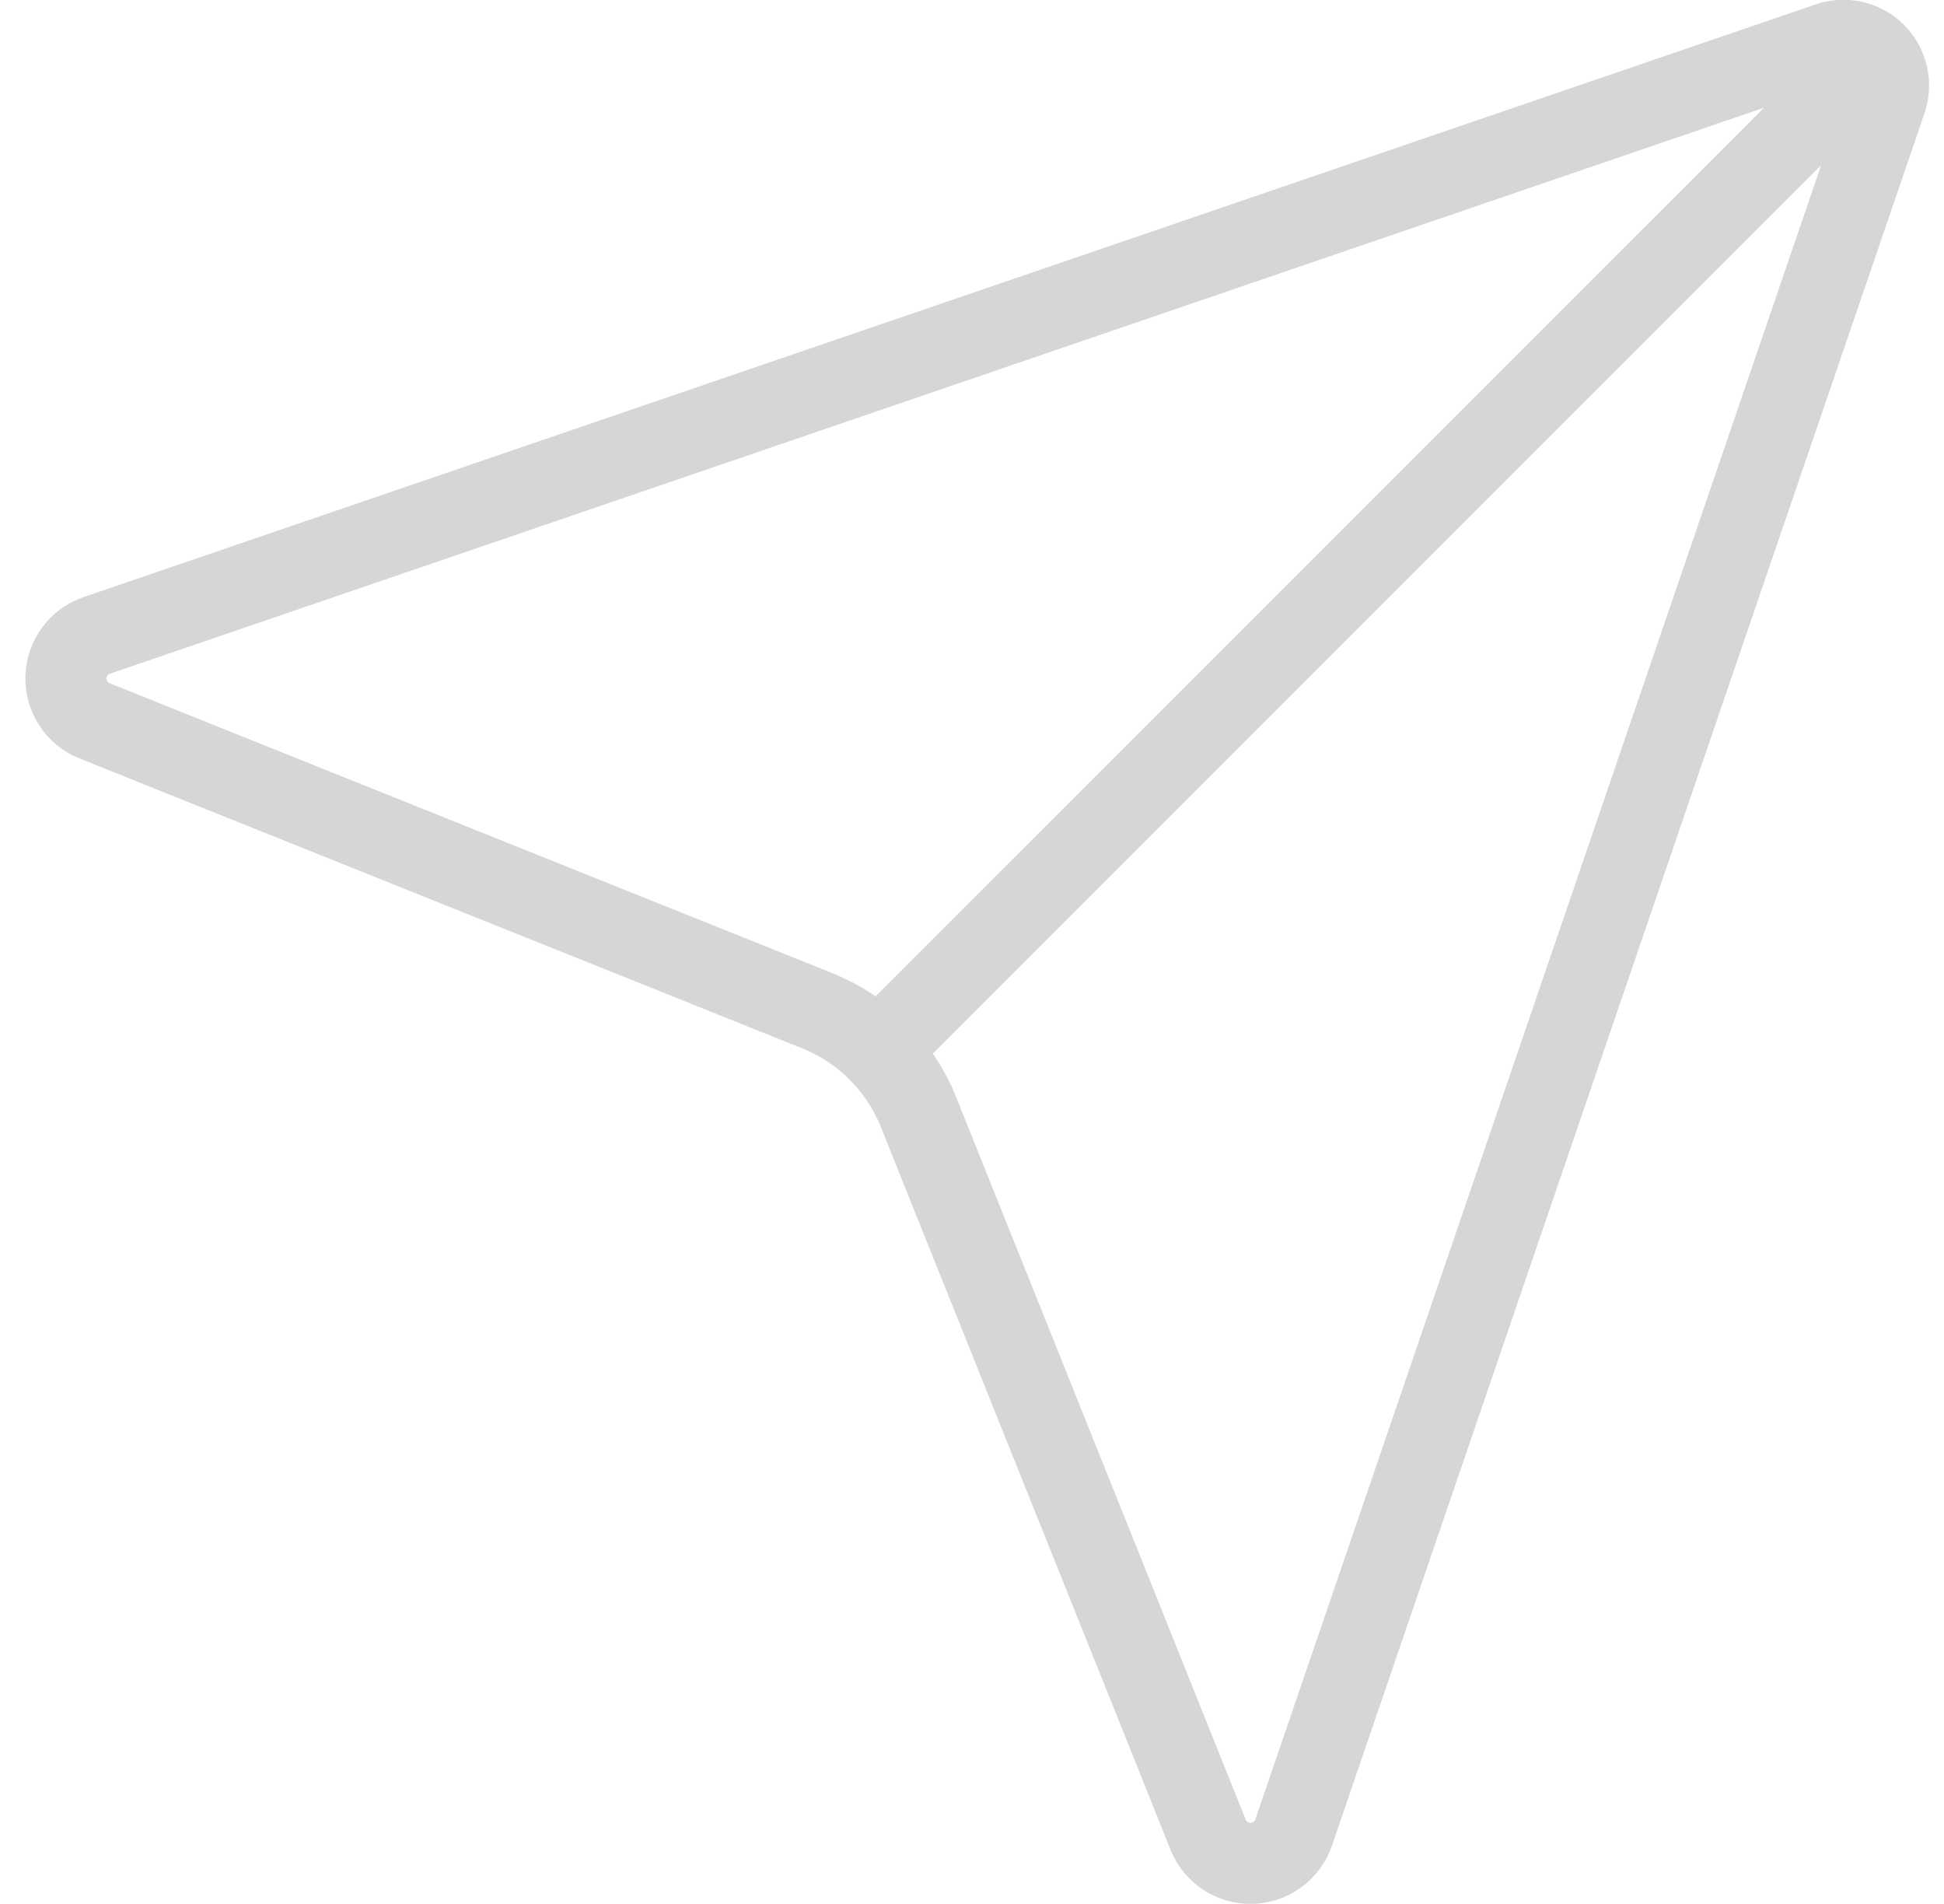 <svg width="48" height="47" viewBox="0 0 48 47" fill="none" xmlns="http://www.w3.org/2000/svg">
<path d="M29.832 45.294C29.918 45.507 30.067 45.688 30.258 45.815C30.45 45.941 30.676 46.005 30.905 45.999C31.135 45.993 31.357 45.917 31.542 45.782C31.727 45.646 31.866 45.457 31.941 45.239L46.566 2.49C46.638 2.29 46.651 2.074 46.605 1.867C46.559 1.661 46.455 1.471 46.305 1.321C46.155 1.171 45.966 1.067 45.759 1.021C45.552 0.975 45.336 0.989 45.137 1.061L2.387 15.686C2.17 15.76 1.981 15.899 1.845 16.084C1.709 16.27 1.633 16.492 1.627 16.721C1.621 16.951 1.686 17.176 1.812 17.368C1.938 17.56 2.12 17.709 2.333 17.794L20.175 24.949C20.74 25.175 21.252 25.512 21.682 25.942C22.112 26.371 22.451 26.883 22.677 27.447L29.832 45.294Z" stroke="#D6D6D6" stroke-width="2" stroke-linecap="round" stroke-linejoin="round"/>
<path d="M46.298 1.331L21.683 25.944" stroke="#D6D6D6" stroke-width="2" stroke-linecap="round" stroke-linejoin="round"/>
</svg>
